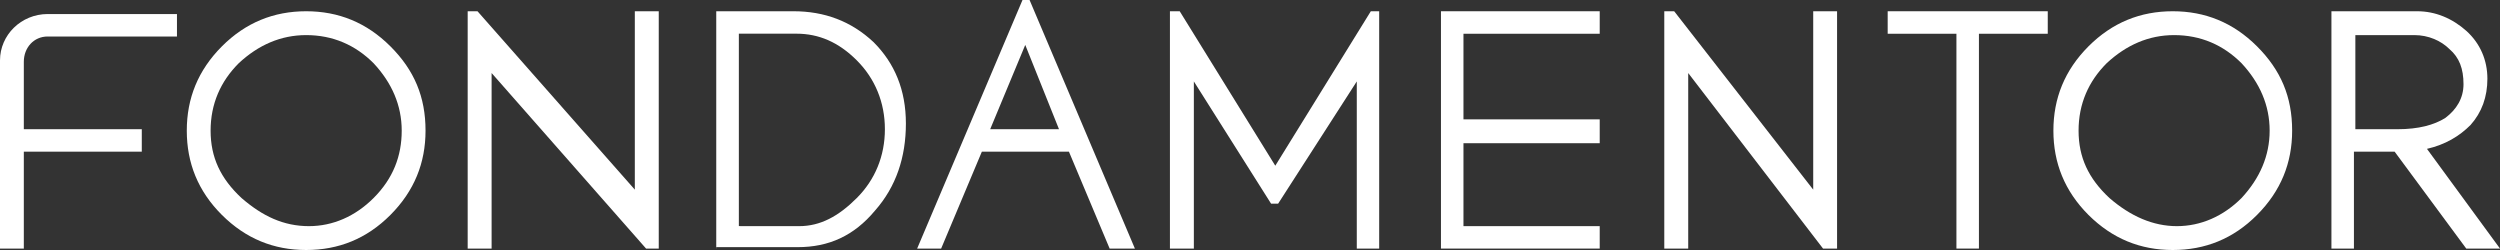 <svg width="70" height="7" viewBox="0 0 70 7" fill="none" xmlns="http://www.w3.org/2000/svg">
<rect x="0" y="0" width="70" height="7" fill="#333333" stroke="none"/>
<g clip-path="url(#clip0_574_4041)">
<path d="M11.915 3.658C11.915 4.562 11.6 5.348 10.932 6.018C10.265 6.688 9.477 7 8.572 7C7.668 7 6.883 6.685 6.213 6.018C5.543 5.35 5.23 4.562 5.23 3.658C5.23 2.752 5.545 1.968 6.213 1.298C6.88 0.63 7.668 0.315 8.572 0.315C9.477 0.315 10.262 0.63 10.932 1.298C11.6 1.965 11.915 2.712 11.915 3.658ZM11.248 3.658C11.248 2.95 10.973 2.32 10.46 1.77C9.95 1.26 9.32 0.983 8.572 0.983C7.865 0.983 7.235 1.258 6.685 1.77C6.175 2.28 5.897 2.91 5.897 3.658C5.897 4.405 6.173 4.995 6.763 5.545C7.353 6.055 7.942 6.332 8.65 6.332C9.318 6.332 9.947 6.058 10.46 5.545C11.01 4.995 11.248 4.365 11.248 3.658Z" fill="white"/>
<path d="M13.095 6.96V0.315H13.37L17.775 5.31V0.315H18.445V6.96H18.09L13.765 2.045V6.96H13.095Z" fill="white"/>
<path d="M20.055 6.96V0.315H22.218C23.082 0.315 23.83 0.59 24.46 1.18C25.05 1.77 25.365 2.518 25.365 3.46C25.365 4.402 25.09 5.23 24.5 5.897C23.91 6.605 23.203 6.92 22.337 6.92H20.058V6.96H20.055ZM20.725 6.332H22.378C22.968 6.332 23.477 6.058 23.99 5.545C24.503 5.032 24.777 4.365 24.777 3.618C24.777 2.87 24.503 2.203 23.99 1.69C23.48 1.18 22.927 0.943 22.3 0.943H20.688V6.33H20.727L20.725 6.332Z" fill="white"/>
<path d="M25.68 6.96L28.63 0H28.828L31.777 6.96H31.07L29.93 4.247H27.492L26.352 6.96H25.685H25.68ZM28.707 1.258L27.725 3.618H29.652L28.707 1.258Z" fill="white"/>
<path d="M32.758 6.96V0.315H33.032L35.708 4.64L38.383 0.315H38.617V6.96H37.99V2.28L35.788 5.702H35.59L33.428 2.28V6.96H32.758Z" fill="white"/>
<path d="M40.347 6.96V0.315H44.792V0.945H40.977V3.342H44.792V4.01H40.977V6.332H44.792V6.96H40.347Z" fill="white"/>
<path d="M46.6 6.96V0.315H46.877L50.77 5.31V0.315H51.438V6.96H51.045L47.27 2.045V6.96H46.6Z" fill="white"/>
<path d="M54.78 6.96V0.945H52.855V0.315H57.337V0.945H55.41V6.96H54.78Z" fill="white"/>
<path d="M64.18 3.658C64.18 4.562 63.865 5.348 63.197 6.018C62.53 6.688 61.742 7 60.837 7C59.932 7 59.148 6.685 58.477 6.018C57.81 5.35 57.495 4.562 57.495 3.658C57.495 2.752 57.81 1.968 58.477 1.298C59.145 0.63 59.932 0.315 60.837 0.315C61.742 0.315 62.528 0.63 63.197 1.298C63.865 1.965 64.18 2.712 64.18 3.658ZM63.55 3.658C63.55 2.95 63.275 2.32 62.763 1.77C62.252 1.26 61.623 0.983 60.875 0.983C60.167 0.983 59.538 1.258 58.987 1.77C58.477 2.28 58.2 2.91 58.2 3.658C58.2 4.405 58.475 4.995 59.065 5.545C59.655 6.055 60.285 6.332 60.953 6.332C61.62 6.332 62.25 6.058 62.763 5.545C63.273 4.995 63.55 4.365 63.55 3.658Z" fill="white"/>
<path d="M65.28 6.96V0.315H67.68C68.19 0.315 68.662 0.513 69.058 0.865C69.45 1.22 69.647 1.69 69.647 2.203C69.647 2.715 69.49 3.147 69.175 3.5C68.86 3.815 68.468 4.05 67.955 4.168L70 6.96H69.055L67.05 4.247H65.91V6.96H65.28ZM65.95 3.618H67.13C67.72 3.618 68.153 3.5 68.468 3.303C68.782 3.067 68.978 2.752 68.978 2.357C68.978 1.925 68.86 1.61 68.585 1.375C68.35 1.14 67.995 0.983 67.603 0.983H65.95V3.618Z" fill="white"/>
<path d="M1.337 1.022H4.955V0.393H1.337C0.59 0.393 0 0.983 0 1.69V6.96H0.667V4.247H3.97V3.618H0.667V1.73C0.667 1.337 0.943 1.022 1.335 1.022" fill="white"/>
</g>
<defs>
<clipPath id="clip0_574_4041">
<rect width="70" height="7" fill="white"/>
</clipPath>
</defs>
</svg>
